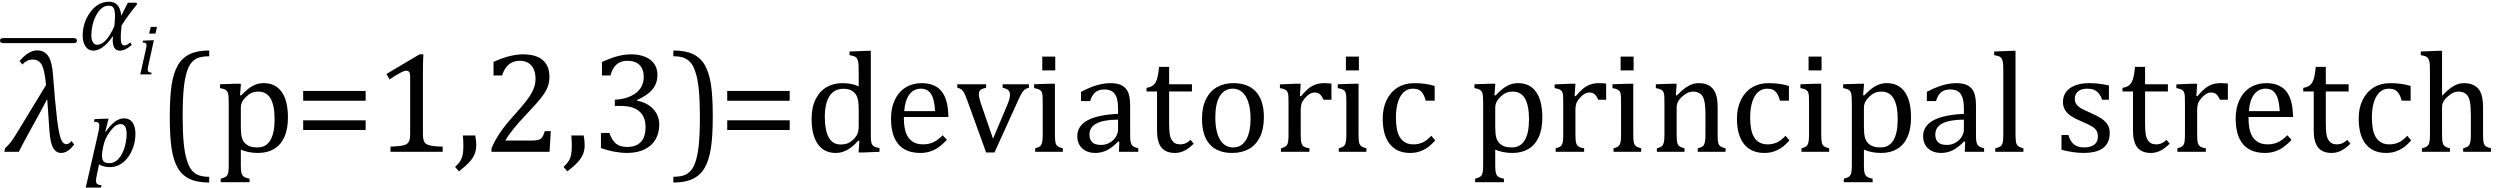 <?xml version="1.0" encoding="UTF-8" standalone="no"?><svg xmlns="http://www.w3.org/2000/svg" xmlns:xlink="http://www.w3.org/1999/xlink" stroke-dasharray="none" shape-rendering="auto" font-family="'Dialog'" width="345.813" text-rendering="auto" fill-opacity="1" contentScriptType="text/ecmascript" color-interpolation="auto" color-rendering="auto" preserveAspectRatio="xMidYMid meet" font-size="12" fill="black" stroke="black" image-rendering="auto" stroke-miterlimit="10" zoomAndPan="magnify" version="1.0" stroke-linecap="square" stroke-linejoin="miter" contentStyleType="text/css" font-style="normal" height="26" stroke-width="1" stroke-dashoffset="0" font-weight="normal" stroke-opacity="1" y="-5"><!--Converted from MathML using JEuclid--><defs id="genericDefs"/><g><g text-rendering="optimizeLegibility" transform="translate(1.102,21)" color-rendering="optimizeQuality" color-interpolation="linearRGB" image-rendering="optimizeQuality"><path d="M9.156 -1.016 Q8.297 0.156 7.359 0.156 Q6.844 0.156 6.5 -0.203 Q6.156 -0.562 5.977 -1.266 Q5.797 -1.969 5.734 -2.953 L5.438 -7.203 L5.375 -7.203 Q4.797 -6.078 3.328 -3.422 Q1.969 -0.969 1.5 0 L-0.5 0 L-0.406 -0.484 L-0.016 -0.875 Q0.484 -1.375 1.109 -2.406 L5.266 -9.234 Q5.078 -11.281 4.68 -12.023 Q4.281 -12.766 3.438 -12.766 Q2.641 -12.766 1.969 -12.078 L1.609 -12.562 Q2.859 -14.031 4.031 -14.031 Q5.047 -14.031 5.578 -13.234 Q6.109 -12.438 6.234 -10.578 Q6.516 -6.797 6.781 -4.609 Q7.047 -2.422 7.336 -1.742 Q7.625 -1.062 8.062 -1.062 Q8.469 -1.062 8.781 -1.5 L9.156 -1.016 Z" stroke="none"/></g><g text-rendering="optimizeLegibility" transform="translate(0.219,17.094)" color-rendering="optimizeQuality" color-interpolation="linearRGB" image-rendering="optimizeQuality"><path d="M9.969 -11.125 L0.234 -11.125 Q-0.016 -11.125 -0.117 -11.227 Q-0.219 -11.328 -0.219 -11.484 Q-0.219 -11.625 -0.117 -11.727 Q-0.016 -11.828 0.234 -11.828 L9.969 -11.828 Q10.219 -11.828 10.32 -11.727 Q10.422 -11.625 10.422 -11.469 Q10.422 -11.328 10.32 -11.227 Q10.219 -11.125 9.969 -11.125 Z" stroke="none"/></g><g text-rendering="optimizeLegibility" transform="translate(11.922,23.008)" color-rendering="optimizeQuality" color-interpolation="linearRGB" image-rendering="optimizeQuality"><path d="M1.469 1.203 Q1.391 1.531 1.375 1.711 Q1.359 1.891 1.359 2.016 Q1.359 2.219 1.43 2.336 Q1.5 2.453 1.641 2.516 Q1.781 2.578 2.109 2.609 L2.062 2.938 L-0.062 2.938 L1.672 -4.656 Q1.812 -5.234 1.812 -5.641 Q1.812 -5.844 1.75 -5.945 Q1.688 -6.047 1.547 -6.102 Q1.406 -6.156 1.078 -6.172 L1.156 -6.531 L2.703 -6.594 L3.094 -6.594 L2.641 -4.812 L2.719 -4.797 Q3.984 -6.641 5.234 -6.641 Q5.984 -6.641 6.398 -6.078 Q6.812 -5.516 6.812 -4.484 Q6.812 -3.734 6.609 -2.992 Q6.406 -2.25 6.047 -1.648 Q5.688 -1.047 5.25 -0.664 Q4.812 -0.281 4.32 -0.086 Q3.828 0.109 3.281 0.109 Q2.375 0.109 1.781 -0.281 L1.469 1.203 ZM2.281 -2.375 Q2.219 -2.016 2.203 -1.828 Q2.188 -1.641 2.188 -1.453 Q2.188 -0.922 2.414 -0.68 Q2.641 -0.438 3.203 -0.438 Q3.547 -0.438 3.844 -0.57 Q4.141 -0.703 4.398 -0.961 Q4.656 -1.219 4.875 -1.594 Q5.094 -1.969 5.258 -2.453 Q5.422 -2.938 5.508 -3.453 Q5.594 -3.969 5.594 -4.422 Q5.594 -5.141 5.391 -5.492 Q5.188 -5.844 4.75 -5.844 Q4.406 -5.844 4.062 -5.609 Q3.719 -5.375 3.32 -4.852 Q2.922 -4.328 2.695 -3.828 Q2.469 -3.328 2.344 -2.672 L2.281 -2.375 Z" stroke="none"/></g><g text-rendering="optimizeLegibility" transform="translate(10.859,6.894)" color-rendering="optimizeQuality" color-interpolation="linearRGB" image-rendering="optimizeQuality"><path d="M8.125 -6.328 Q6.844 -4.781 5.953 -3.359 Q5.844 -2.281 5.844 -1.688 Q5.844 -1.094 5.961 -0.852 Q6.078 -0.609 6.375 -0.609 Q6.688 -0.609 7.156 -1.031 L7.375 -0.688 Q6.5 0.109 5.703 0.109 Q4.734 0.109 4.734 -1.328 Q4.734 -1.578 4.766 -1.859 L4.734 -1.859 Q3.359 0.109 2.031 0.109 Q1.359 0.109 0.969 -0.477 Q0.578 -1.062 0.578 -1.969 Q0.578 -3.75 1.625 -5.203 Q2.672 -6.656 4.25 -6.656 Q5.719 -6.656 5.906 -4.766 L5.938 -4.766 L6.828 -6.516 L7.984 -6.516 L8.125 -6.328 ZM4.969 -3.312 Q5.047 -4.281 5.047 -4.703 Q5.047 -5.469 4.852 -5.789 Q4.656 -6.109 4.188 -6.109 Q3.172 -6.109 2.477 -4.836 Q1.781 -3.562 1.781 -1.922 Q1.781 -1.406 1.992 -1.055 Q2.203 -0.703 2.562 -0.703 Q3.844 -0.703 4.969 -3.312 Z" stroke="none"/></g><g text-rendering="optimizeLegibility" transform="translate(18.984,10.293)" color-rendering="optimizeQuality" color-interpolation="linearRGB" image-rendering="optimizeQuality"><path d="M2.734 -6.578 L2.516 -5.641 L1.641 -5.641 L1.875 -6.578 L2.734 -6.578 ZM1.531 -1.219 Q1.469 -0.969 1.461 -0.859 Q1.453 -0.75 1.453 -0.672 Q1.453 -0.516 1.5 -0.438 Q1.547 -0.359 1.648 -0.312 Q1.75 -0.266 1.984 -0.234 L1.938 0 L0.422 0 L1.156 -3.297 Q1.219 -3.578 1.25 -3.742 Q1.281 -3.906 1.281 -4.031 Q1.281 -4.172 1.234 -4.25 Q1.188 -4.328 1.094 -4.367 Q1 -4.406 0.75 -4.406 L0.812 -4.672 L2 -4.719 L2.297 -4.719 L1.531 -1.219 Z" stroke="none"/></g><g text-rendering="optimizeLegibility" transform="translate(21.719,21)" color-rendering="optimizeQuality" color-interpolation="linearRGB" image-rendering="optimizeQuality"><path d="M7.219 4.25 Q5.562 4.25 4.508 3.75 Q3.453 3.25 2.867 2.234 Q2.281 1.219 2.023 -0.414 Q1.766 -2.047 1.766 -4.844 Q1.766 -7.625 2.023 -9.266 Q2.281 -10.906 2.867 -11.945 Q3.453 -12.984 4.508 -13.5 Q5.562 -14.016 7.219 -14.016 L7.219 -13.219 Q6.531 -13.219 6 -13.094 Q5.406 -12.953 4.984 -12.562 Q4.516 -12.141 4.234 -11.375 Q3.891 -10.469 3.719 -8.984 Q3.547 -7.406 3.547 -4.922 Q3.547 -2.719 3.695 -1.18 Q3.844 0.359 4.188 1.328 Q4.453 2.156 4.859 2.609 Q5.219 3.016 5.719 3.219 Q6.297 3.453 7.219 3.453 L7.219 4.25 ZM11.594 -0.297 L11.594 1.766 Q11.594 2.406 11.641 2.719 Q11.688 3.031 11.797 3.211 Q11.906 3.391 12.117 3.508 Q12.328 3.625 12.797 3.719 L12.797 4.203 L8.812 4.203 L8.812 3.719 Q9.156 3.625 9.383 3.523 Q9.609 3.422 9.727 3.219 Q9.844 3.016 9.883 2.672 Q9.922 2.328 9.922 1.766 L9.922 -6.609 Q9.922 -7.312 9.898 -7.609 Q9.875 -7.906 9.82 -8.102 Q9.766 -8.297 9.648 -8.43 Q9.531 -8.562 9.344 -8.648 Q9.156 -8.734 8.719 -8.812 L8.719 -9.344 L11.016 -9.422 L11.609 -9.422 L11.484 -7.828 L11.625 -7.797 Q12.234 -8.406 12.586 -8.688 Q12.938 -8.969 13.312 -9.156 Q13.688 -9.344 14.031 -9.422 Q14.375 -9.5 14.766 -9.5 Q16.375 -9.5 17.242 -8.289 Q18.109 -7.078 18.109 -4.75 Q18.109 -3.141 17.617 -2.047 Q17.125 -0.953 16.195 -0.398 Q15.266 0.156 13.984 0.156 Q13.25 0.156 12.664 0.031 Q12.078 -0.094 11.594 -0.297 ZM11.594 -3.516 Q11.594 -2.578 11.711 -2.07 Q11.828 -1.562 12.125 -1.242 Q12.422 -0.922 12.828 -0.766 Q13.234 -0.609 13.906 -0.609 Q15.078 -0.609 15.672 -1.594 Q16.266 -2.578 16.266 -4.5 Q16.266 -8.328 14.031 -8.328 Q13.484 -8.328 13.094 -8.156 Q12.703 -7.984 12.312 -7.602 Q11.922 -7.219 11.758 -6.859 Q11.594 -6.5 11.594 -6.094 L11.594 -3.516 ZM20.219 -7.062 L20.219 -8.422 L28.859 -8.422 L28.859 -7.062 L20.219 -7.062 ZM20.219 -3.016 L20.219 -4.359 L28.859 -4.359 L28.859 -3.016 L20.219 -3.016 ZM36.781 -2.547 Q36.781 -1.984 36.852 -1.695 Q36.922 -1.406 37.078 -1.227 Q37.234 -1.047 37.539 -0.945 Q37.844 -0.844 38.305 -0.789 Q38.766 -0.734 39.516 -0.719 L39.516 0 L32.297 0 L32.297 -0.719 Q33.375 -0.766 33.844 -0.844 Q34.312 -0.922 34.555 -1.094 Q34.797 -1.266 34.906 -1.562 Q35.016 -1.859 35.016 -2.547 L35.016 -10.469 Q35.016 -10.859 34.883 -11.039 Q34.75 -11.219 34.484 -11.219 Q34.172 -11.219 33.594 -10.898 Q33.016 -10.578 32.172 -10.016 L31.734 -10.766 L36.312 -13.484 L36.844 -13.484 Q36.781 -12.547 36.781 -10.891 L36.781 -2.547 ZM44.016 -2.266 Q44.156 -1.578 44.156 -0.922 Q44.156 -0.234 43.922 0.336 Q43.688 0.906 43.172 1.461 Q42.656 2.016 41.766 2.703 L41.234 2.094 Q41.734 1.625 41.961 1.25 Q42.188 0.875 42.281 0.398 Q42.375 -0.078 42.375 -0.797 Q42.375 -1.547 42.312 -2.266 L44.016 -2.266 ZM51.859 -1.562 Q52.328 -1.562 52.625 -1.625 Q52.922 -1.688 53.094 -1.82 Q53.266 -1.953 53.375 -2.172 Q53.484 -2.391 53.641 -2.859 L54.469 -2.859 L54.297 0 L46.266 0 L46.266 -0.469 Q46.688 -1.5 47.398 -2.57 Q48.109 -3.641 49.422 -5.094 Q50.547 -6.344 51.047 -7 Q51.594 -7.703 51.859 -8.211 Q52.125 -8.719 52.242 -9.172 Q52.359 -9.625 52.359 -10.094 Q52.359 -10.828 52.125 -11.383 Q51.891 -11.938 51.406 -12.266 Q50.922 -12.594 50.203 -12.594 Q48.375 -12.594 47.734 -10.562 L46.547 -10.562 L46.547 -12.438 Q47.734 -12.984 48.766 -13.234 Q49.797 -13.484 50.609 -13.484 Q52.438 -13.484 53.359 -12.688 Q54.281 -11.891 54.281 -10.375 Q54.281 -9.859 54.18 -9.43 Q54.078 -9 53.859 -8.57 Q53.641 -8.141 53.273 -7.656 Q52.906 -7.172 52.453 -6.664 Q52 -6.156 50.906 -4.984 Q49.047 -3.031 48.172 -1.562 L51.859 -1.562 ZM59.016 -2.266 Q59.156 -1.578 59.156 -0.922 Q59.156 -0.234 58.922 0.336 Q58.688 0.906 58.172 1.461 Q57.656 2.016 56.766 2.703 L56.234 2.094 Q56.734 1.625 56.961 1.25 Q57.188 0.875 57.281 0.398 Q57.375 -0.078 57.375 -0.797 Q57.375 -1.547 57.312 -2.266 L59.016 -2.266 ZM61.547 -10.562 L61.547 -12.422 Q62.688 -12.953 63.672 -13.219 Q64.656 -13.484 65.578 -13.484 Q66.688 -13.484 67.516 -13.141 Q68.344 -12.797 68.781 -12.164 Q69.219 -11.531 69.219 -10.641 Q69.219 -9.812 68.891 -9.18 Q68.562 -8.547 67.961 -8.078 Q67.359 -7.609 66.391 -7.156 L66.391 -7.078 Q67 -6.969 67.547 -6.711 Q68.094 -6.453 68.523 -6.039 Q68.953 -5.625 69.211 -5.055 Q69.469 -4.484 69.469 -3.75 Q69.469 -2.625 68.977 -1.742 Q68.484 -0.859 67.469 -0.352 Q66.453 0.156 65 0.156 Q64.156 0.156 63.188 -0.031 Q62.219 -0.219 61.406 -0.531 L61.406 -2.609 L62.578 -2.609 Q62.922 -1.594 63.484 -1.133 Q64.047 -0.672 65.016 -0.672 Q66.281 -0.672 66.93 -1.367 Q67.578 -2.062 67.578 -3.422 Q67.578 -4.844 66.719 -5.594 Q65.859 -6.344 64.203 -6.344 L63.328 -6.344 L63.328 -7.203 Q64.641 -7.281 65.547 -7.711 Q66.453 -8.141 66.891 -8.82 Q67.328 -9.5 67.328 -10.328 Q67.328 -11.422 66.75 -12.008 Q66.172 -12.594 65.062 -12.594 Q64.156 -12.594 63.578 -12.094 Q63 -11.594 62.719 -10.562 L61.547 -10.562 ZM71.422 -14.016 Q73.078 -14.016 74.133 -13.516 Q75.188 -13.016 75.773 -12 Q76.359 -10.984 76.617 -9.352 Q76.875 -7.719 76.875 -4.922 Q76.875 -2.156 76.617 -0.508 Q76.359 1.141 75.773 2.18 Q75.188 3.219 74.133 3.734 Q73.078 4.25 71.422 4.25 L71.422 3.453 Q72.109 3.453 72.625 3.328 Q73.234 3.188 73.641 2.797 Q74.109 2.375 74.406 1.609 Q74.75 0.703 74.922 -0.781 Q75.094 -2.359 75.094 -4.844 Q75.094 -7.047 74.945 -8.586 Q74.797 -10.125 74.453 -11.094 Q74.188 -11.922 73.781 -12.375 Q73.406 -12.781 72.922 -12.984 Q72.344 -13.219 71.422 -13.219 L71.422 -14.016 Z" stroke="none"/></g><g text-rendering="optimizeLegibility" transform="translate(99.375,21)" color-rendering="optimizeQuality" color-interpolation="linearRGB" image-rendering="optimizeQuality"><path d="M1.219 -7.062 L1.219 -8.422 L9.859 -8.422 L9.859 -7.062 L1.219 -7.062 ZM1.219 -3.016 L1.219 -4.359 L9.859 -4.359 L9.859 -3.016 L1.219 -3.016 Z" stroke="none"/></g><g text-rendering="optimizeLegibility" transform="translate(111.234,21)" color-rendering="optimizeQuality" color-interpolation="linearRGB" image-rendering="optimizeQuality"><path d="M7.547 -10.609 Q7.547 -11.547 7.531 -11.922 Q7.516 -12.297 7.453 -12.555 Q7.391 -12.812 7.273 -12.961 Q7.156 -13.109 6.969 -13.195 Q6.781 -13.281 6.281 -13.375 L6.281 -13.875 L8.641 -13.969 L9.219 -13.969 L9.219 -2.672 Q9.219 -1.906 9.25 -1.578 Q9.281 -1.25 9.375 -1.055 Q9.469 -0.859 9.68 -0.734 Q9.891 -0.609 10.422 -0.516 L10.422 0 L8.109 0.094 L7.531 0.094 L7.641 -1.5 L7.5 -1.547 Q6.891 -0.891 6.438 -0.562 Q5.984 -0.234 5.469 -0.039 Q4.953 0.156 4.359 0.156 Q2.766 0.156 1.898 -1.062 Q1.031 -2.281 1.031 -4.578 Q1.031 -6.172 1.594 -7.289 Q2.156 -8.406 3.117 -8.953 Q4.078 -9.5 5.281 -9.5 Q5.922 -9.5 6.453 -9.398 Q6.984 -9.297 7.547 -9.062 L7.547 -10.609 ZM7.547 -5.797 Q7.547 -6.547 7.477 -7.008 Q7.406 -7.469 7.242 -7.781 Q7.078 -8.094 6.805 -8.312 Q6.531 -8.531 6.203 -8.625 Q5.875 -8.719 5.422 -8.719 Q4.172 -8.719 3.516 -7.719 Q2.859 -6.719 2.859 -4.844 Q2.859 -2.969 3.398 -1.992 Q3.938 -1.016 5.031 -1.016 Q5.453 -1.016 5.742 -1.086 Q6.031 -1.156 6.305 -1.32 Q6.578 -1.484 6.859 -1.766 Q7.141 -2.047 7.273 -2.281 Q7.406 -2.516 7.477 -2.82 Q7.547 -3.125 7.547 -3.609 L7.547 -5.797 ZM19.75 -1.656 Q19.125 -1 18.602 -0.633 Q18.078 -0.266 17.453 -0.055 Q16.828 0.156 16.078 0.156 Q14.062 0.156 13.039 -1.047 Q12.016 -2.25 12.016 -4.609 Q12.016 -6.062 12.539 -7.18 Q13.062 -8.297 14.031 -8.898 Q15 -9.5 16.25 -9.5 Q17.234 -9.5 17.93 -9.188 Q18.625 -8.875 19.039 -8.336 Q19.453 -7.797 19.688 -6.969 Q19.922 -6.141 19.953 -4.812 L13.797 -4.812 L13.797 -4.641 Q13.797 -3.484 14.055 -2.703 Q14.312 -1.922 14.906 -1.477 Q15.5 -1.031 16.438 -1.031 Q17.234 -1.031 17.875 -1.328 Q18.516 -1.625 19.156 -2.297 L19.75 -1.656 ZM18.109 -5.625 Q18.047 -6.688 17.844 -7.352 Q17.641 -8.016 17.234 -8.375 Q16.828 -8.734 16.156 -8.734 Q15.156 -8.734 14.555 -7.93 Q13.953 -7.125 13.844 -5.625 L18.109 -5.625 ZM25.172 -9.344 L25.172 -8.859 Q24.719 -8.75 24.531 -8.656 Q24.344 -8.562 24.258 -8.406 Q24.172 -8.25 24.172 -7.984 Q24.172 -7.719 24.234 -7.43 Q24.297 -7.141 24.422 -6.766 L26.125 -1.812 L28.125 -6.547 Q28.312 -7.016 28.391 -7.32 Q28.469 -7.625 28.469 -7.891 Q28.469 -8.297 28.25 -8.516 Q28.031 -8.734 27.453 -8.859 L27.453 -9.344 L31.094 -9.344 L31.094 -8.859 Q30.719 -8.781 30.516 -8.617 Q30.312 -8.453 30.102 -8.109 Q29.891 -7.766 29.609 -7.141 L26.328 0.094 L25.172 0.094 L22.531 -7.203 Q22.25 -7.953 22.086 -8.227 Q21.922 -8.5 21.734 -8.641 Q21.547 -8.781 21.188 -8.859 L21.188 -9.344 L25.172 -9.344 ZM34.734 -13.172 L34.734 -11.266 L32.938 -11.266 L32.938 -13.172 L34.734 -13.172 ZM31.953 -0.484 Q32.328 -0.594 32.492 -0.68 Q32.656 -0.766 32.766 -0.922 Q32.875 -1.078 32.938 -1.406 Q33 -1.734 33 -2.406 L33 -6.672 Q33 -7.297 32.984 -7.68 Q32.969 -8.062 32.852 -8.289 Q32.734 -8.516 32.492 -8.625 Q32.25 -8.734 31.812 -8.812 L31.812 -9.344 L34.094 -9.422 L34.688 -9.422 L34.688 -2.438 Q34.688 -1.609 34.766 -1.281 Q34.844 -0.953 35.062 -0.781 Q35.281 -0.609 35.781 -0.484 L35.781 0 L31.953 0 L31.953 -0.484 ZM43.594 -1.391 L43.453 -1.438 Q42.594 -0.562 41.852 -0.203 Q41.109 0.156 40.266 0.156 Q39.516 0.156 38.953 -0.133 Q38.391 -0.422 38.086 -0.945 Q37.781 -1.469 37.781 -2.156 Q37.781 -3.578 39.195 -4.352 Q40.609 -5.125 43.422 -5.25 L43.422 -5.891 Q43.422 -6.906 43.227 -7.492 Q43.031 -8.078 42.617 -8.352 Q42.203 -8.625 41.5 -8.625 Q40.734 -8.625 40.266 -8.227 Q39.797 -7.828 39.562 -7.016 L38.297 -7.016 L38.297 -8.297 Q39.234 -8.781 39.859 -9.008 Q40.484 -9.234 41.109 -9.367 Q41.734 -9.5 42.375 -9.5 Q43.344 -9.5 43.93 -9.195 Q44.516 -8.891 44.805 -8.258 Q45.094 -7.625 45.094 -6.344 L45.094 -2.938 Q45.094 -2.219 45.102 -1.922 Q45.109 -1.625 45.164 -1.367 Q45.219 -1.109 45.312 -0.961 Q45.406 -0.812 45.602 -0.703 Q45.797 -0.594 46.219 -0.484 L46.219 0 L43.547 0 L43.594 -1.391 ZM43.422 -4.453 Q41.438 -4.438 40.453 -3.93 Q39.469 -3.422 39.469 -2.391 Q39.469 -1.844 39.695 -1.516 Q39.922 -1.188 40.266 -1.07 Q40.609 -0.953 41.078 -0.953 Q41.734 -0.953 42.281 -1.273 Q42.828 -1.594 43.125 -2.094 Q43.422 -2.594 43.422 -3.078 L43.422 -4.453 ZM47.359 -8.844 Q47.844 -8.922 48.148 -9.117 Q48.453 -9.312 48.625 -9.625 Q48.797 -9.938 48.898 -10.398 Q49 -10.859 49.094 -11.75 L50.484 -11.75 L50.484 -9.344 L53.641 -9.344 L53.641 -8.344 L50.484 -8.344 L50.484 -4 Q50.484 -3.062 50.562 -2.5 Q50.641 -1.938 50.859 -1.617 Q51.078 -1.297 51.352 -1.164 Q51.625 -1.031 52.047 -1.031 Q52.438 -1.031 52.781 -1.188 Q53.125 -1.344 53.453 -1.656 L53.891 -1.125 Q53.203 -0.453 52.586 -0.148 Q51.969 0.156 51.297 0.156 Q50.031 0.156 49.422 -0.594 Q48.812 -1.344 48.812 -2.938 L48.812 -8.344 L47.359 -8.344 L47.359 -8.844 ZM59.203 0.156 Q57.172 0.156 56.102 -1.039 Q55.031 -2.234 55.031 -4.578 Q55.031 -6.188 55.594 -7.305 Q56.156 -8.422 57.133 -8.961 Q58.109 -9.5 59.359 -9.5 Q61.438 -9.5 62.516 -8.289 Q63.594 -7.078 63.594 -4.797 Q63.594 -3.172 63.055 -2.062 Q62.516 -0.953 61.531 -0.398 Q60.547 0.156 59.203 0.156 ZM56.875 -4.781 Q56.875 -2.781 57.516 -1.695 Q58.156 -0.609 59.344 -0.609 Q60 -0.609 60.461 -0.93 Q60.922 -1.25 61.203 -1.789 Q61.484 -2.328 61.617 -3.031 Q61.75 -3.734 61.75 -4.516 Q61.75 -5.953 61.43 -6.898 Q61.109 -7.844 60.562 -8.289 Q60.016 -8.734 59.312 -8.734 Q58.125 -8.734 57.5 -7.711 Q56.875 -6.688 56.875 -4.781 ZM68.578 -7.719 L68.719 -7.688 Q69.266 -8.344 69.719 -8.719 Q70.172 -9.094 70.703 -9.297 Q71.234 -9.5 71.922 -9.5 Q72.484 -9.5 72.938 -9.438 L72.938 -7.203 L71.844 -7.203 Q71.609 -7.719 71.344 -7.961 Q71.078 -8.203 70.609 -8.203 Q70.266 -8.203 69.922 -8 Q69.578 -7.797 69.25 -7.406 Q68.922 -7.016 68.805 -6.672 Q68.688 -6.328 68.688 -5.859 L68.688 -2.438 Q68.688 -1.547 68.789 -1.211 Q68.891 -0.875 69.141 -0.719 Q69.391 -0.562 69.891 -0.484 L69.891 0 L65.953 0 L65.953 -0.484 Q66.328 -0.594 66.492 -0.68 Q66.656 -0.766 66.773 -0.922 Q66.891 -1.078 66.945 -1.406 Q67 -1.734 67 -2.406 L67 -6.672 Q67 -7.297 66.984 -7.68 Q66.969 -8.062 66.852 -8.289 Q66.734 -8.516 66.492 -8.625 Q66.25 -8.734 65.812 -8.812 L65.812 -9.328 L68.094 -9.422 L68.688 -9.422 L68.578 -7.719 ZM76.734 -13.172 L76.734 -11.266 L74.938 -11.266 L74.938 -13.172 L76.734 -13.172 ZM73.953 -0.484 Q74.328 -0.594 74.492 -0.68 Q74.656 -0.766 74.766 -0.922 Q74.875 -1.078 74.938 -1.406 Q75 -1.734 75 -2.406 L75 -6.672 Q75 -7.297 74.984 -7.68 Q74.969 -8.062 74.852 -8.289 Q74.734 -8.516 74.492 -8.625 Q74.25 -8.734 73.812 -8.812 L73.812 -9.344 L76.094 -9.422 L76.688 -9.422 L76.688 -2.438 Q76.688 -1.609 76.766 -1.281 Q76.844 -0.953 77.062 -0.781 Q77.281 -0.609 77.781 -0.484 L77.781 0 L73.953 0 L73.953 -0.484 ZM87.219 -9.109 L87.219 -7.078 L85.984 -7.078 Q85.812 -7.703 85.57 -8.07 Q85.328 -8.438 85.008 -8.586 Q84.688 -8.734 84.203 -8.734 Q83.516 -8.734 82.992 -8.297 Q82.469 -7.859 82.164 -6.961 Q81.859 -6.062 81.859 -4.75 Q81.859 -3.922 81.977 -3.234 Q82.094 -2.547 82.375 -2.062 Q82.656 -1.578 83.125 -1.305 Q83.594 -1.031 84.281 -1.031 Q84.953 -1.031 85.539 -1.289 Q86.125 -1.547 86.75 -2.219 L87.297 -1.578 Q86.797 -1.031 86.422 -0.734 Q86.047 -0.438 85.609 -0.234 Q85.172 -0.031 84.75 0.062 Q84.328 0.156 83.828 0.156 Q81.984 0.156 81.008 -1.07 Q80.031 -2.297 80.031 -4.609 Q80.031 -6.062 80.578 -7.18 Q81.125 -8.297 82.109 -8.898 Q83.094 -9.5 84.375 -9.5 Q85.188 -9.5 85.867 -9.406 Q86.547 -9.312 87.219 -9.109 ZM95.594 -0.297 L95.594 1.766 Q95.594 2.406 95.641 2.719 Q95.688 3.031 95.797 3.211 Q95.906 3.391 96.117 3.508 Q96.328 3.625 96.797 3.719 L96.797 4.203 L92.812 4.203 L92.812 3.719 Q93.156 3.625 93.383 3.523 Q93.609 3.422 93.727 3.219 Q93.844 3.016 93.883 2.672 Q93.922 2.328 93.922 1.766 L93.922 -6.609 Q93.922 -7.312 93.898 -7.609 Q93.875 -7.906 93.82 -8.102 Q93.766 -8.297 93.648 -8.43 Q93.531 -8.562 93.344 -8.648 Q93.156 -8.734 92.719 -8.812 L92.719 -9.344 L95.016 -9.422 L95.609 -9.422 L95.484 -7.828 L95.625 -7.797 Q96.234 -8.406 96.586 -8.688 Q96.938 -8.969 97.312 -9.156 Q97.688 -9.344 98.031 -9.422 Q98.375 -9.5 98.766 -9.5 Q100.375 -9.5 101.242 -8.289 Q102.109 -7.078 102.109 -4.75 Q102.109 -3.141 101.617 -2.047 Q101.125 -0.953 100.195 -0.398 Q99.266 0.156 97.984 0.156 Q97.25 0.156 96.664 0.031 Q96.078 -0.094 95.594 -0.297 ZM95.594 -3.516 Q95.594 -2.578 95.711 -2.07 Q95.828 -1.562 96.125 -1.242 Q96.422 -0.922 96.828 -0.766 Q97.234 -0.609 97.906 -0.609 Q99.078 -0.609 99.672 -1.594 Q100.266 -2.578 100.266 -4.5 Q100.266 -8.328 98.031 -8.328 Q97.484 -8.328 97.094 -8.156 Q96.703 -7.984 96.312 -7.602 Q95.922 -7.219 95.758 -6.859 Q95.594 -6.5 95.594 -6.094 L95.594 -3.516 ZM106.578 -7.719 L106.719 -7.688 Q107.266 -8.344 107.719 -8.719 Q108.172 -9.094 108.703 -9.297 Q109.234 -9.5 109.922 -9.5 Q110.484 -9.5 110.938 -9.438 L110.938 -7.203 L109.844 -7.203 Q109.609 -7.719 109.344 -7.961 Q109.078 -8.203 108.609 -8.203 Q108.266 -8.203 107.922 -8 Q107.578 -7.797 107.25 -7.406 Q106.922 -7.016 106.805 -6.672 Q106.688 -6.328 106.688 -5.859 L106.688 -2.438 Q106.688 -1.547 106.789 -1.211 Q106.891 -0.875 107.141 -0.719 Q107.391 -0.562 107.891 -0.484 L107.891 0 L103.953 0 L103.953 -0.484 Q104.328 -0.594 104.492 -0.68 Q104.656 -0.766 104.773 -0.922 Q104.891 -1.078 104.945 -1.406 Q105 -1.734 105 -2.406 L105 -6.672 Q105 -7.297 104.984 -7.68 Q104.969 -8.062 104.852 -8.289 Q104.734 -8.516 104.492 -8.625 Q104.25 -8.734 103.812 -8.812 L103.812 -9.328 L106.094 -9.422 L106.688 -9.422 L106.578 -7.719 ZM114.734 -13.172 L114.734 -11.266 L112.938 -11.266 L112.938 -13.172 L114.734 -13.172 ZM111.953 -0.484 Q112.328 -0.594 112.492 -0.68 Q112.656 -0.766 112.766 -0.922 Q112.875 -1.078 112.938 -1.406 Q113 -1.734 113 -2.406 L113 -6.672 Q113 -7.297 112.984 -7.68 Q112.969 -8.062 112.852 -8.289 Q112.734 -8.516 112.492 -8.625 Q112.25 -8.734 111.812 -8.812 L111.812 -9.344 L114.094 -9.422 L114.688 -9.422 L114.688 -2.438 Q114.688 -1.609 114.766 -1.281 Q114.844 -0.953 115.062 -0.781 Q115.281 -0.609 115.781 -0.484 L115.781 0 L111.953 0 L111.953 -0.484 ZM127.453 0 L123.609 0 L123.609 -0.484 Q124 -0.594 124.164 -0.68 Q124.328 -0.766 124.438 -0.922 Q124.547 -1.078 124.609 -1.406 Q124.672 -1.734 124.672 -2.406 L124.672 -4.969 Q124.672 -5.641 124.633 -6.203 Q124.594 -6.766 124.5 -7.117 Q124.406 -7.469 124.281 -7.672 Q124.156 -7.875 123.969 -8.016 Q123.781 -8.156 123.547 -8.242 Q123.312 -8.328 122.938 -8.328 Q122.562 -8.328 122.219 -8.172 Q121.875 -8.016 121.461 -7.648 Q121.047 -7.281 120.867 -6.914 Q120.688 -6.547 120.688 -6.078 L120.688 -2.438 Q120.688 -1.609 120.766 -1.281 Q120.844 -0.953 121.062 -0.781 Q121.281 -0.609 121.781 -0.484 L121.781 0 L117.953 0 L117.953 -0.484 Q118.328 -0.594 118.492 -0.68 Q118.656 -0.766 118.766 -0.922 Q118.875 -1.078 118.938 -1.406 Q119 -1.734 119 -2.406 L119 -6.672 Q119 -7.297 118.984 -7.68 Q118.969 -8.062 118.852 -8.289 Q118.734 -8.516 118.492 -8.625 Q118.25 -8.734 117.812 -8.812 L117.812 -9.344 L120.094 -9.422 L120.688 -9.422 L120.578 -7.828 L120.719 -7.797 Q121.438 -8.531 121.883 -8.844 Q122.328 -9.156 122.781 -9.328 Q123.234 -9.5 123.75 -9.5 Q124.281 -9.5 124.695 -9.375 Q125.109 -9.25 125.422 -8.992 Q125.734 -8.734 125.945 -8.359 Q126.156 -7.984 126.258 -7.461 Q126.359 -6.938 126.359 -6.125 L126.359 -2.438 Q126.359 -1.766 126.398 -1.461 Q126.438 -1.156 126.531 -0.992 Q126.625 -0.828 126.812 -0.719 Q127 -0.609 127.453 -0.484 L127.453 0 ZM136.219 -9.109 L136.219 -7.078 L134.984 -7.078 Q134.812 -7.703 134.57 -8.07 Q134.328 -8.438 134.008 -8.586 Q133.688 -8.734 133.203 -8.734 Q132.516 -8.734 131.992 -8.297 Q131.469 -7.859 131.164 -6.961 Q130.859 -6.062 130.859 -4.75 Q130.859 -3.922 130.977 -3.234 Q131.094 -2.547 131.375 -2.062 Q131.656 -1.578 132.125 -1.305 Q132.594 -1.031 133.281 -1.031 Q133.953 -1.031 134.539 -1.289 Q135.125 -1.547 135.75 -2.219 L136.297 -1.578 Q135.797 -1.031 135.422 -0.734 Q135.047 -0.438 134.609 -0.234 Q134.172 -0.031 133.75 0.062 Q133.328 0.156 132.828 0.156 Q130.984 0.156 130.008 -1.07 Q129.031 -2.297 129.031 -4.609 Q129.031 -6.062 129.578 -7.18 Q130.125 -8.297 131.109 -8.898 Q132.094 -9.5 133.375 -9.5 Q134.188 -9.5 134.867 -9.406 Q135.547 -9.312 136.219 -9.109 ZM140.734 -13.172 L140.734 -11.266 L138.938 -11.266 L138.938 -13.172 L140.734 -13.172 ZM137.953 -0.484 Q138.328 -0.594 138.492 -0.68 Q138.656 -0.766 138.766 -0.922 Q138.875 -1.078 138.938 -1.406 Q139 -1.734 139 -2.406 L139 -6.672 Q139 -7.297 138.984 -7.68 Q138.969 -8.062 138.852 -8.289 Q138.734 -8.516 138.492 -8.625 Q138.25 -8.734 137.812 -8.812 L137.812 -9.344 L140.094 -9.422 L140.688 -9.422 L140.688 -2.438 Q140.688 -1.609 140.766 -1.281 Q140.844 -0.953 141.062 -0.781 Q141.281 -0.609 141.781 -0.484 L141.781 0 L137.953 0 L137.953 -0.484 ZM146.594 -0.297 L146.594 1.766 Q146.594 2.406 146.641 2.719 Q146.688 3.031 146.797 3.211 Q146.906 3.391 147.117 3.508 Q147.328 3.625 147.797 3.719 L147.797 4.203 L143.812 4.203 L143.812 3.719 Q144.156 3.625 144.383 3.523 Q144.609 3.422 144.727 3.219 Q144.844 3.016 144.883 2.672 Q144.922 2.328 144.922 1.766 L144.922 -6.609 Q144.922 -7.312 144.898 -7.609 Q144.875 -7.906 144.82 -8.102 Q144.766 -8.297 144.648 -8.43 Q144.531 -8.562 144.344 -8.648 Q144.156 -8.734 143.719 -8.812 L143.719 -9.344 L146.016 -9.422 L146.609 -9.422 L146.484 -7.828 L146.625 -7.797 Q147.234 -8.406 147.586 -8.688 Q147.938 -8.969 148.312 -9.156 Q148.688 -9.344 149.031 -9.422 Q149.375 -9.5 149.766 -9.5 Q151.375 -9.5 152.242 -8.289 Q153.109 -7.078 153.109 -4.75 Q153.109 -3.141 152.617 -2.047 Q152.125 -0.953 151.195 -0.398 Q150.266 0.156 148.984 0.156 Q148.25 0.156 147.664 0.031 Q147.078 -0.094 146.594 -0.297 ZM146.594 -3.516 Q146.594 -2.578 146.711 -2.07 Q146.828 -1.562 147.125 -1.242 Q147.422 -0.922 147.828 -0.766 Q148.234 -0.609 148.906 -0.609 Q150.078 -0.609 150.672 -1.594 Q151.266 -2.578 151.266 -4.5 Q151.266 -8.328 149.031 -8.328 Q148.484 -8.328 148.094 -8.156 Q147.703 -7.984 147.312 -7.602 Q146.922 -7.219 146.758 -6.859 Q146.594 -6.5 146.594 -6.094 L146.594 -3.516 ZM160.594 -1.391 L160.453 -1.438 Q159.594 -0.562 158.852 -0.203 Q158.109 0.156 157.266 0.156 Q156.516 0.156 155.953 -0.133 Q155.391 -0.422 155.086 -0.945 Q154.781 -1.469 154.781 -2.156 Q154.781 -3.578 156.195 -4.352 Q157.609 -5.125 160.422 -5.25 L160.422 -5.891 Q160.422 -6.906 160.227 -7.492 Q160.031 -8.078 159.617 -8.352 Q159.203 -8.625 158.5 -8.625 Q157.734 -8.625 157.266 -8.227 Q156.797 -7.828 156.562 -7.016 L155.297 -7.016 L155.297 -8.297 Q156.234 -8.781 156.859 -9.008 Q157.484 -9.234 158.109 -9.367 Q158.734 -9.5 159.375 -9.5 Q160.344 -9.5 160.93 -9.195 Q161.516 -8.891 161.805 -8.258 Q162.094 -7.625 162.094 -6.344 L162.094 -2.938 Q162.094 -2.219 162.102 -1.922 Q162.109 -1.625 162.164 -1.367 Q162.219 -1.109 162.312 -0.961 Q162.406 -0.812 162.602 -0.703 Q162.797 -0.594 163.219 -0.484 L163.219 0 L160.547 0 L160.594 -1.391 ZM160.422 -4.453 Q158.438 -4.438 157.453 -3.93 Q156.469 -3.422 156.469 -2.391 Q156.469 -1.844 156.695 -1.516 Q156.922 -1.188 157.266 -1.07 Q157.609 -0.953 158.078 -0.953 Q158.734 -0.953 159.281 -1.273 Q159.828 -1.594 160.125 -2.094 Q160.422 -2.594 160.422 -3.078 L160.422 -4.453 ZM167.562 -2.438 Q167.562 -1.609 167.641 -1.281 Q167.719 -0.953 167.938 -0.781 Q168.156 -0.609 168.656 -0.484 L168.656 0 L164.766 0 L164.766 -0.484 Q165.266 -0.609 165.453 -0.742 Q165.641 -0.875 165.727 -1.07 Q165.812 -1.266 165.844 -1.594 Q165.875 -1.922 165.875 -2.438 L165.875 -10.609 Q165.875 -11.547 165.859 -11.922 Q165.844 -12.297 165.781 -12.555 Q165.719 -12.812 165.609 -12.961 Q165.5 -13.109 165.305 -13.195 Q165.109 -13.281 164.609 -13.375 L164.609 -13.875 L166.969 -13.969 L167.562 -13.969 L167.562 -2.438 ZM180.484 -7.203 L179.547 -7.203 Q179.344 -7.781 179.047 -8.117 Q178.75 -8.453 178.383 -8.594 Q178.016 -8.734 177.469 -8.734 Q176.688 -8.734 176.227 -8.367 Q175.766 -8 175.766 -7.359 Q175.766 -6.922 175.953 -6.625 Q176.141 -6.328 176.531 -6.078 Q176.922 -5.828 177.906 -5.406 Q178.906 -4.969 179.445 -4.609 Q179.984 -4.25 180.289 -3.773 Q180.594 -3.297 180.594 -2.625 Q180.594 -1.859 180.336 -1.328 Q180.078 -0.797 179.594 -0.469 Q179.109 -0.141 178.453 0.008 Q177.797 0.156 177.016 0.156 Q176.188 0.156 175.422 0.031 Q174.656 -0.094 173.922 -0.281 L173.922 -2.328 L174.875 -2.328 Q175.141 -1.422 175.656 -1.016 Q176.172 -0.609 177.078 -0.609 Q177.438 -0.609 177.773 -0.688 Q178.109 -0.766 178.375 -0.938 Q178.641 -1.109 178.797 -1.398 Q178.953 -1.688 178.953 -2.125 Q178.953 -2.625 178.758 -2.938 Q178.562 -3.25 178.148 -3.508 Q177.734 -3.766 176.703 -4.203 Q175.812 -4.578 175.273 -4.93 Q174.734 -5.281 174.43 -5.758 Q174.125 -6.234 174.125 -6.891 Q174.125 -7.703 174.562 -8.289 Q175 -8.875 175.82 -9.188 Q176.641 -9.5 177.734 -9.5 Q178.375 -9.5 178.977 -9.438 Q179.578 -9.375 180.484 -9.188 L180.484 -7.203 ZM182.359 -8.844 Q182.844 -8.922 183.148 -9.117 Q183.453 -9.312 183.625 -9.625 Q183.797 -9.938 183.898 -10.398 Q184 -10.859 184.094 -11.75 L185.484 -11.75 L185.484 -9.344 L188.641 -9.344 L188.641 -8.344 L185.484 -8.344 L185.484 -4 Q185.484 -3.062 185.562 -2.5 Q185.641 -1.938 185.859 -1.617 Q186.078 -1.297 186.352 -1.164 Q186.625 -1.031 187.047 -1.031 Q187.438 -1.031 187.781 -1.188 Q188.125 -1.344 188.453 -1.656 L188.891 -1.125 Q188.203 -0.453 187.586 -0.148 Q186.969 0.156 186.297 0.156 Q185.031 0.156 184.422 -0.594 Q183.812 -1.344 183.812 -2.938 L183.812 -8.344 L182.359 -8.344 L182.359 -8.844 ZM192.578 -7.719 L192.719 -7.688 Q193.266 -8.344 193.719 -8.719 Q194.172 -9.094 194.703 -9.297 Q195.234 -9.5 195.922 -9.5 Q196.484 -9.5 196.938 -9.438 L196.938 -7.203 L195.844 -7.203 Q195.609 -7.719 195.344 -7.961 Q195.078 -8.203 194.609 -8.203 Q194.266 -8.203 193.922 -8 Q193.578 -7.797 193.25 -7.406 Q192.922 -7.016 192.805 -6.672 Q192.688 -6.328 192.688 -5.859 L192.688 -2.438 Q192.688 -1.547 192.789 -1.211 Q192.891 -0.875 193.141 -0.719 Q193.391 -0.562 193.891 -0.484 L193.891 0 L189.953 0 L189.953 -0.484 Q190.328 -0.594 190.492 -0.68 Q190.656 -0.766 190.773 -0.922 Q190.891 -1.078 190.945 -1.406 Q191 -1.734 191 -2.406 L191 -6.672 Q191 -7.297 190.984 -7.68 Q190.969 -8.062 190.852 -8.289 Q190.734 -8.516 190.492 -8.625 Q190.25 -8.734 189.812 -8.812 L189.812 -9.328 L192.094 -9.422 L192.688 -9.422 L192.578 -7.719 ZM205.75 -1.656 Q205.125 -1 204.602 -0.633 Q204.078 -0.266 203.453 -0.055 Q202.828 0.156 202.078 0.156 Q200.062 0.156 199.039 -1.047 Q198.016 -2.25 198.016 -4.609 Q198.016 -6.062 198.539 -7.18 Q199.062 -8.297 200.031 -8.898 Q201 -9.5 202.25 -9.5 Q203.234 -9.5 203.93 -9.188 Q204.625 -8.875 205.039 -8.336 Q205.453 -7.797 205.688 -6.969 Q205.922 -6.141 205.953 -4.812 L199.797 -4.812 L199.797 -4.641 Q199.797 -3.484 200.055 -2.703 Q200.312 -1.922 200.906 -1.477 Q201.5 -1.031 202.438 -1.031 Q203.234 -1.031 203.875 -1.328 Q204.516 -1.625 205.156 -2.297 L205.75 -1.656 ZM204.109 -5.625 Q204.047 -6.688 203.844 -7.352 Q203.641 -8.016 203.234 -8.375 Q202.828 -8.734 202.156 -8.734 Q201.156 -8.734 200.555 -7.93 Q199.953 -7.125 199.844 -5.625 L204.109 -5.625 ZM207.359 -8.844 Q207.844 -8.922 208.148 -9.117 Q208.453 -9.312 208.625 -9.625 Q208.797 -9.938 208.898 -10.398 Q209 -10.859 209.094 -11.75 L210.484 -11.75 L210.484 -9.344 L213.641 -9.344 L213.641 -8.344 L210.484 -8.344 L210.484 -4 Q210.484 -3.062 210.562 -2.5 Q210.641 -1.938 210.859 -1.617 Q211.078 -1.297 211.352 -1.164 Q211.625 -1.031 212.047 -1.031 Q212.438 -1.031 212.781 -1.188 Q213.125 -1.344 213.453 -1.656 L213.891 -1.125 Q213.203 -0.453 212.586 -0.148 Q211.969 0.156 211.297 0.156 Q210.031 0.156 209.422 -0.594 Q208.812 -1.344 208.812 -2.938 L208.812 -8.344 L207.359 -8.344 L207.359 -8.844 ZM222.219 -9.109 L222.219 -7.078 L220.984 -7.078 Q220.812 -7.703 220.57 -8.07 Q220.328 -8.438 220.008 -8.586 Q219.688 -8.734 219.203 -8.734 Q218.516 -8.734 217.992 -8.297 Q217.469 -7.859 217.164 -6.961 Q216.859 -6.062 216.859 -4.75 Q216.859 -3.922 216.977 -3.234 Q217.094 -2.547 217.375 -2.062 Q217.656 -1.578 218.125 -1.305 Q218.594 -1.031 219.281 -1.031 Q219.953 -1.031 220.539 -1.289 Q221.125 -1.547 221.75 -2.219 L222.297 -1.578 Q221.797 -1.031 221.422 -0.734 Q221.047 -0.438 220.609 -0.234 Q220.172 -0.031 219.75 0.062 Q219.328 0.156 218.828 0.156 Q216.984 0.156 216.008 -1.07 Q215.031 -2.297 215.031 -4.609 Q215.031 -6.062 215.578 -7.18 Q216.125 -8.297 217.109 -8.898 Q218.094 -9.5 219.375 -9.5 Q220.188 -9.5 220.867 -9.406 Q221.547 -9.312 222.219 -9.109 ZM226.562 -7.797 L226.609 -7.797 Q227.359 -8.562 227.805 -8.875 Q228.25 -9.188 228.688 -9.344 Q229.125 -9.5 229.625 -9.5 Q230.156 -9.5 230.578 -9.367 Q231 -9.234 231.32 -8.977 Q231.641 -8.719 231.836 -8.344 Q232.031 -7.969 232.133 -7.445 Q232.234 -6.922 232.234 -6.125 L232.234 -2.438 Q232.234 -1.594 232.305 -1.289 Q232.375 -0.984 232.562 -0.812 Q232.75 -0.641 233.328 -0.484 L233.328 0 L229.484 0 L229.484 -0.484 Q229.859 -0.594 230.031 -0.68 Q230.203 -0.766 230.312 -0.922 Q230.422 -1.078 230.484 -1.406 Q230.547 -1.734 230.547 -2.406 L230.547 -4.969 Q230.547 -6.266 230.414 -6.953 Q230.281 -7.641 229.898 -7.984 Q229.516 -8.328 228.828 -8.328 Q228.438 -8.328 228.125 -8.188 Q227.812 -8.047 227.398 -7.695 Q226.984 -7.344 226.773 -6.977 Q226.562 -6.609 226.562 -6.188 L226.562 -2.438 Q226.562 -1.781 226.602 -1.5 Q226.641 -1.219 226.734 -1.023 Q226.828 -0.828 227.031 -0.711 Q227.234 -0.594 227.656 -0.484 L227.656 0 L223.781 0 L223.781 -0.484 Q224.219 -0.594 224.398 -0.703 Q224.578 -0.812 224.68 -0.977 Q224.781 -1.141 224.836 -1.453 Q224.891 -1.766 224.891 -2.438 L224.891 -10.609 Q224.891 -11.547 224.875 -11.922 Q224.859 -12.297 224.797 -12.555 Q224.734 -12.812 224.617 -12.961 Q224.5 -13.109 224.312 -13.195 Q224.125 -13.281 223.625 -13.375 L223.625 -13.875 L225.984 -13.969 L226.562 -13.969 L226.562 -7.797 Z" stroke="none"/></g></g></svg>
